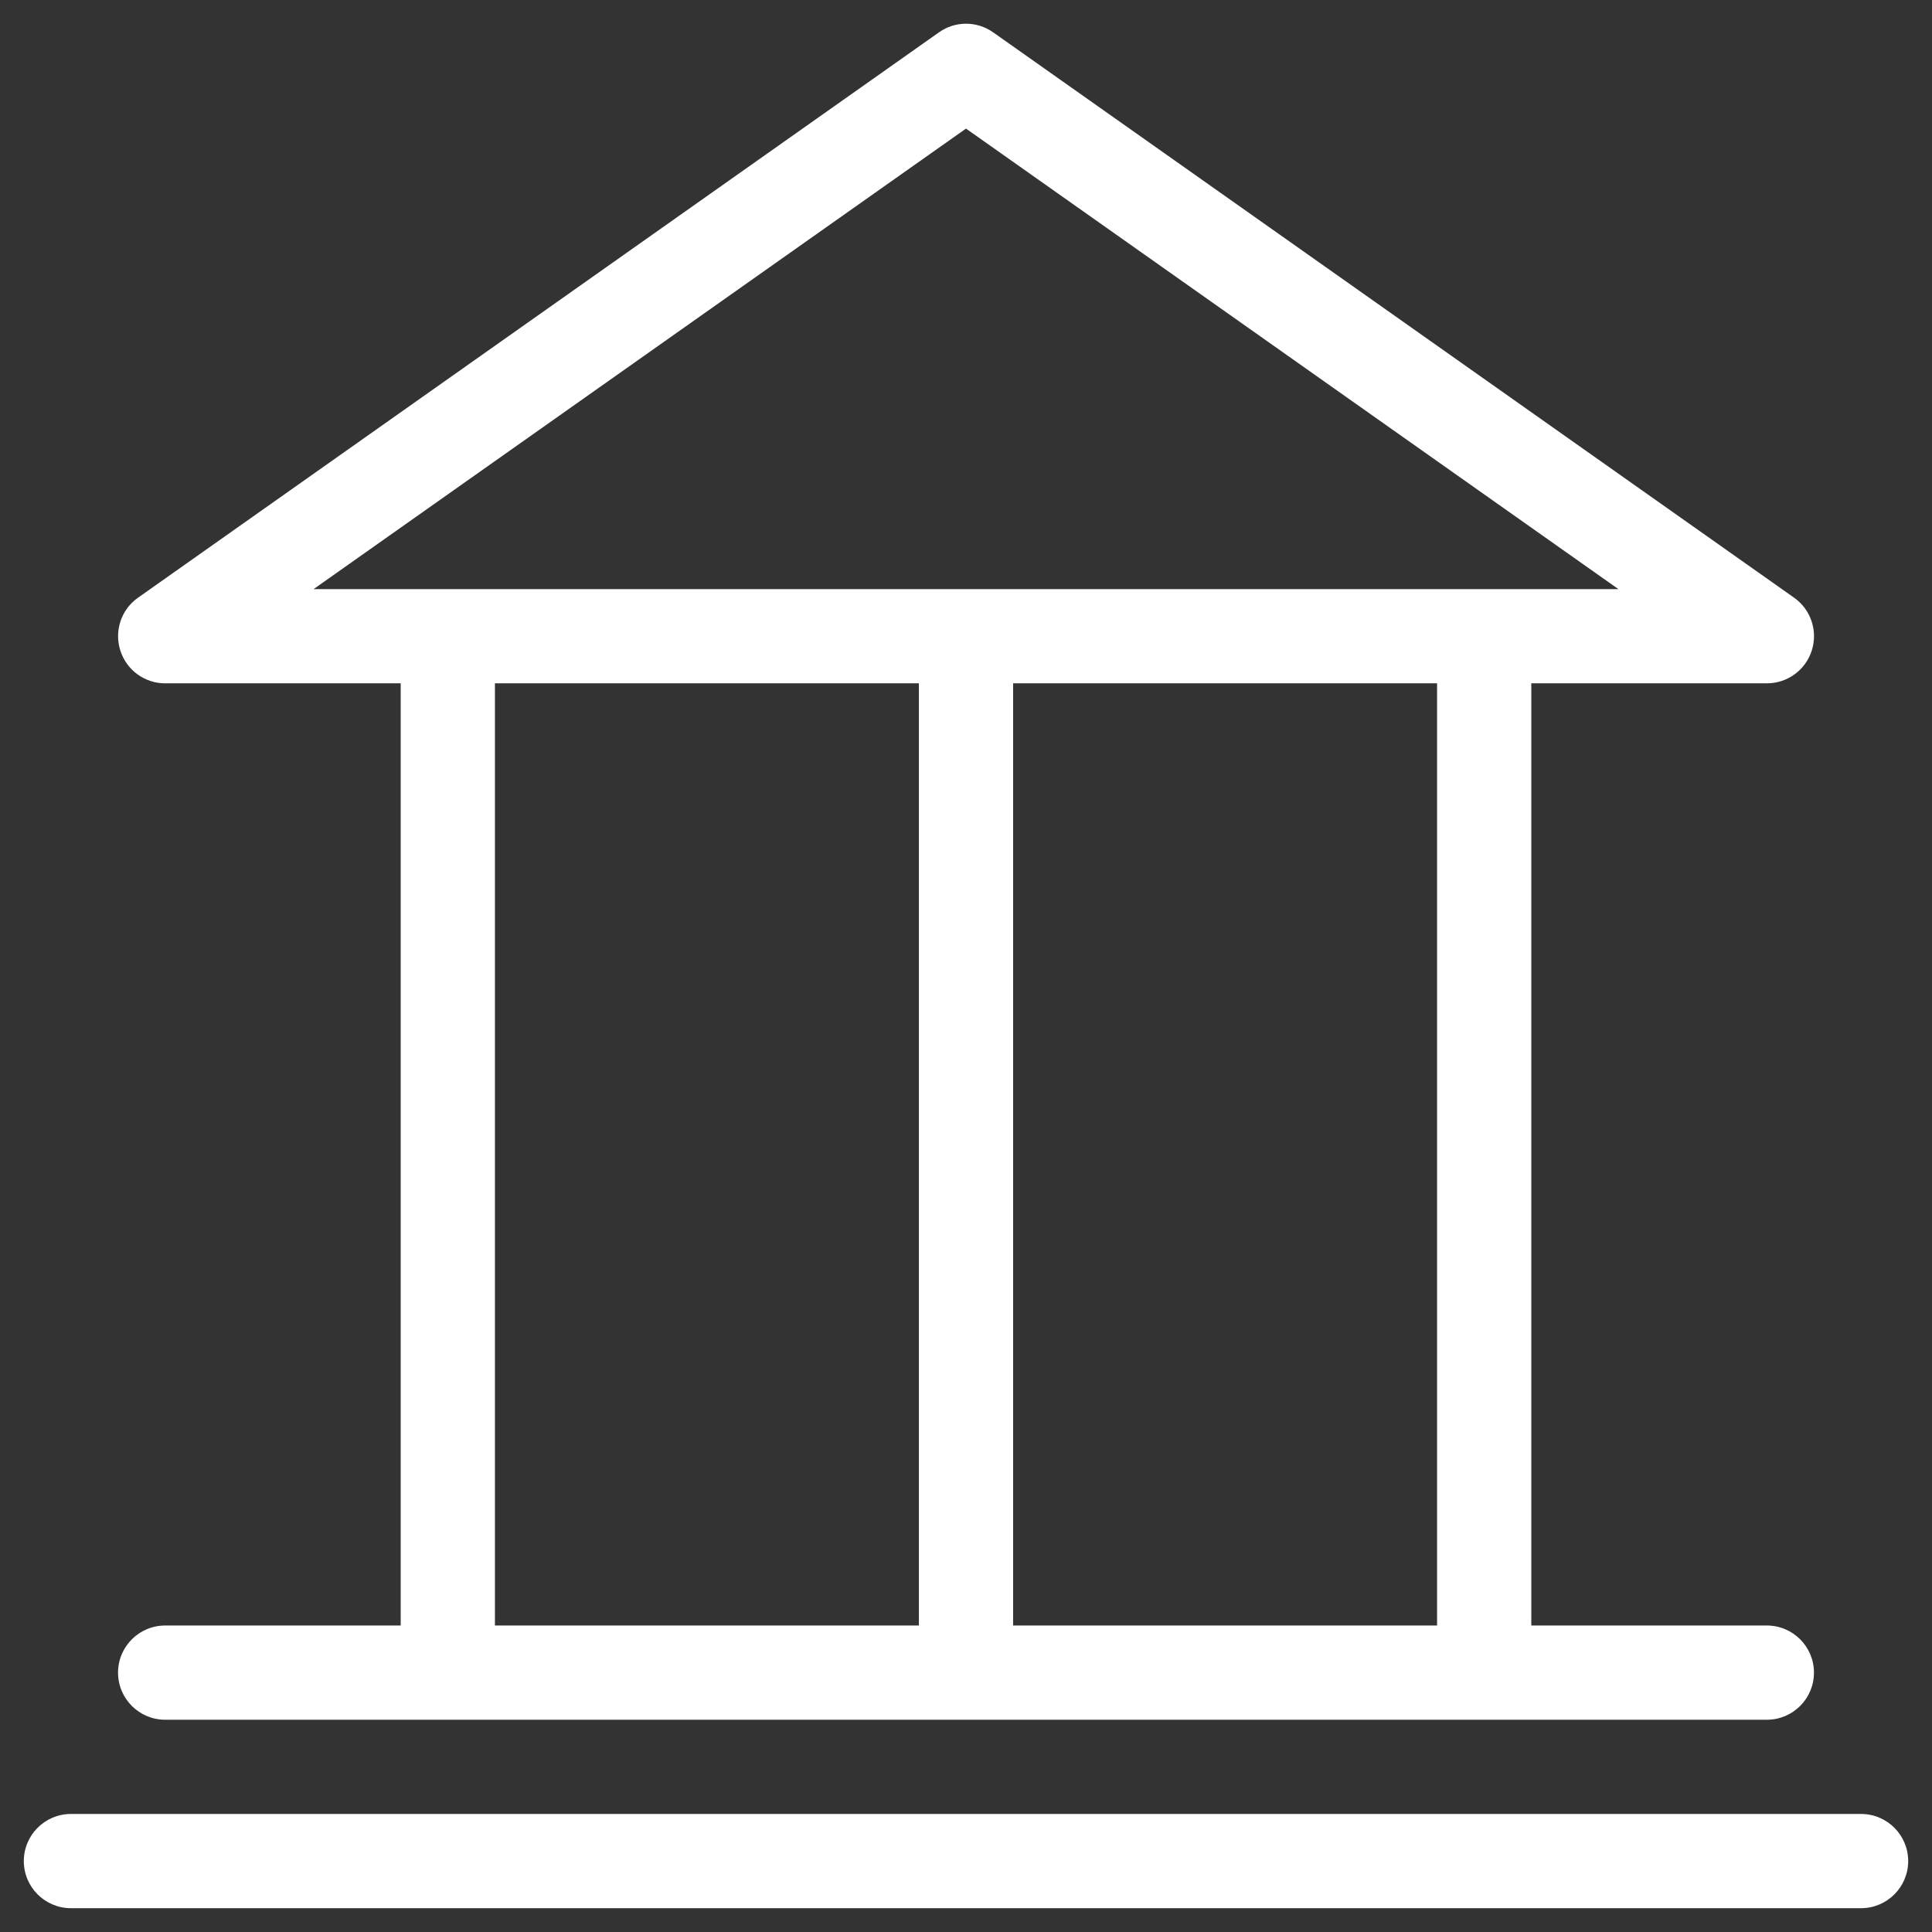 <svg width="52" height="52" viewBox="0 0 52 52" fill="none" xmlns="http://www.w3.org/2000/svg">
    <rect x="0" y="0" width="52" height="52" fill="#333333" stroke="none"/>
    <g clip-path="url(#clip0_1_545)">
        <path d="M50.091 48.823H1.909C1.209 48.823 0.641 49.391 0.641 50.091C0.641 50.791 1.209 51.359 1.909 51.359H50.091C50.791 51.359 51.359 50.791 51.359 50.091C51.359 49.391 50.791 48.823 50.091 48.823Z" fill="white"></path>
        <path d="M4.445 43.751C3.745 43.751 3.177 44.319 3.177 45.019C3.177 45.719 3.745 46.287 4.445 46.287H47.555C48.255 46.287 48.823 45.719 48.823 45.019C48.823 44.319 48.255 43.751 47.555 43.751H41.215V18.392H47.555C48.108 18.392 48.597 18.035 48.765 17.507C48.932 16.98 48.739 16.404 48.288 16.087L26.733 0.872C26.294 0.56 25.708 0.56 25.27 0.872L3.715 16.087C3.263 16.404 3.07 16.98 3.238 17.507C3.405 18.035 3.892 18.392 4.445 18.392H10.785V43.751H4.445ZM38.679 43.751H27.268V18.392H38.679V43.751ZM26 3.461L43.561 15.857H8.439L26 3.461ZM13.321 18.392H24.732V43.751H13.321V18.392Z" fill="white"></path>
    </g>
    <defs>
        <clipPath id="clip0_1_545">
            <rect width="52" height="52" fill="white"></rect>
        </clipPath>
    </defs>
</svg>